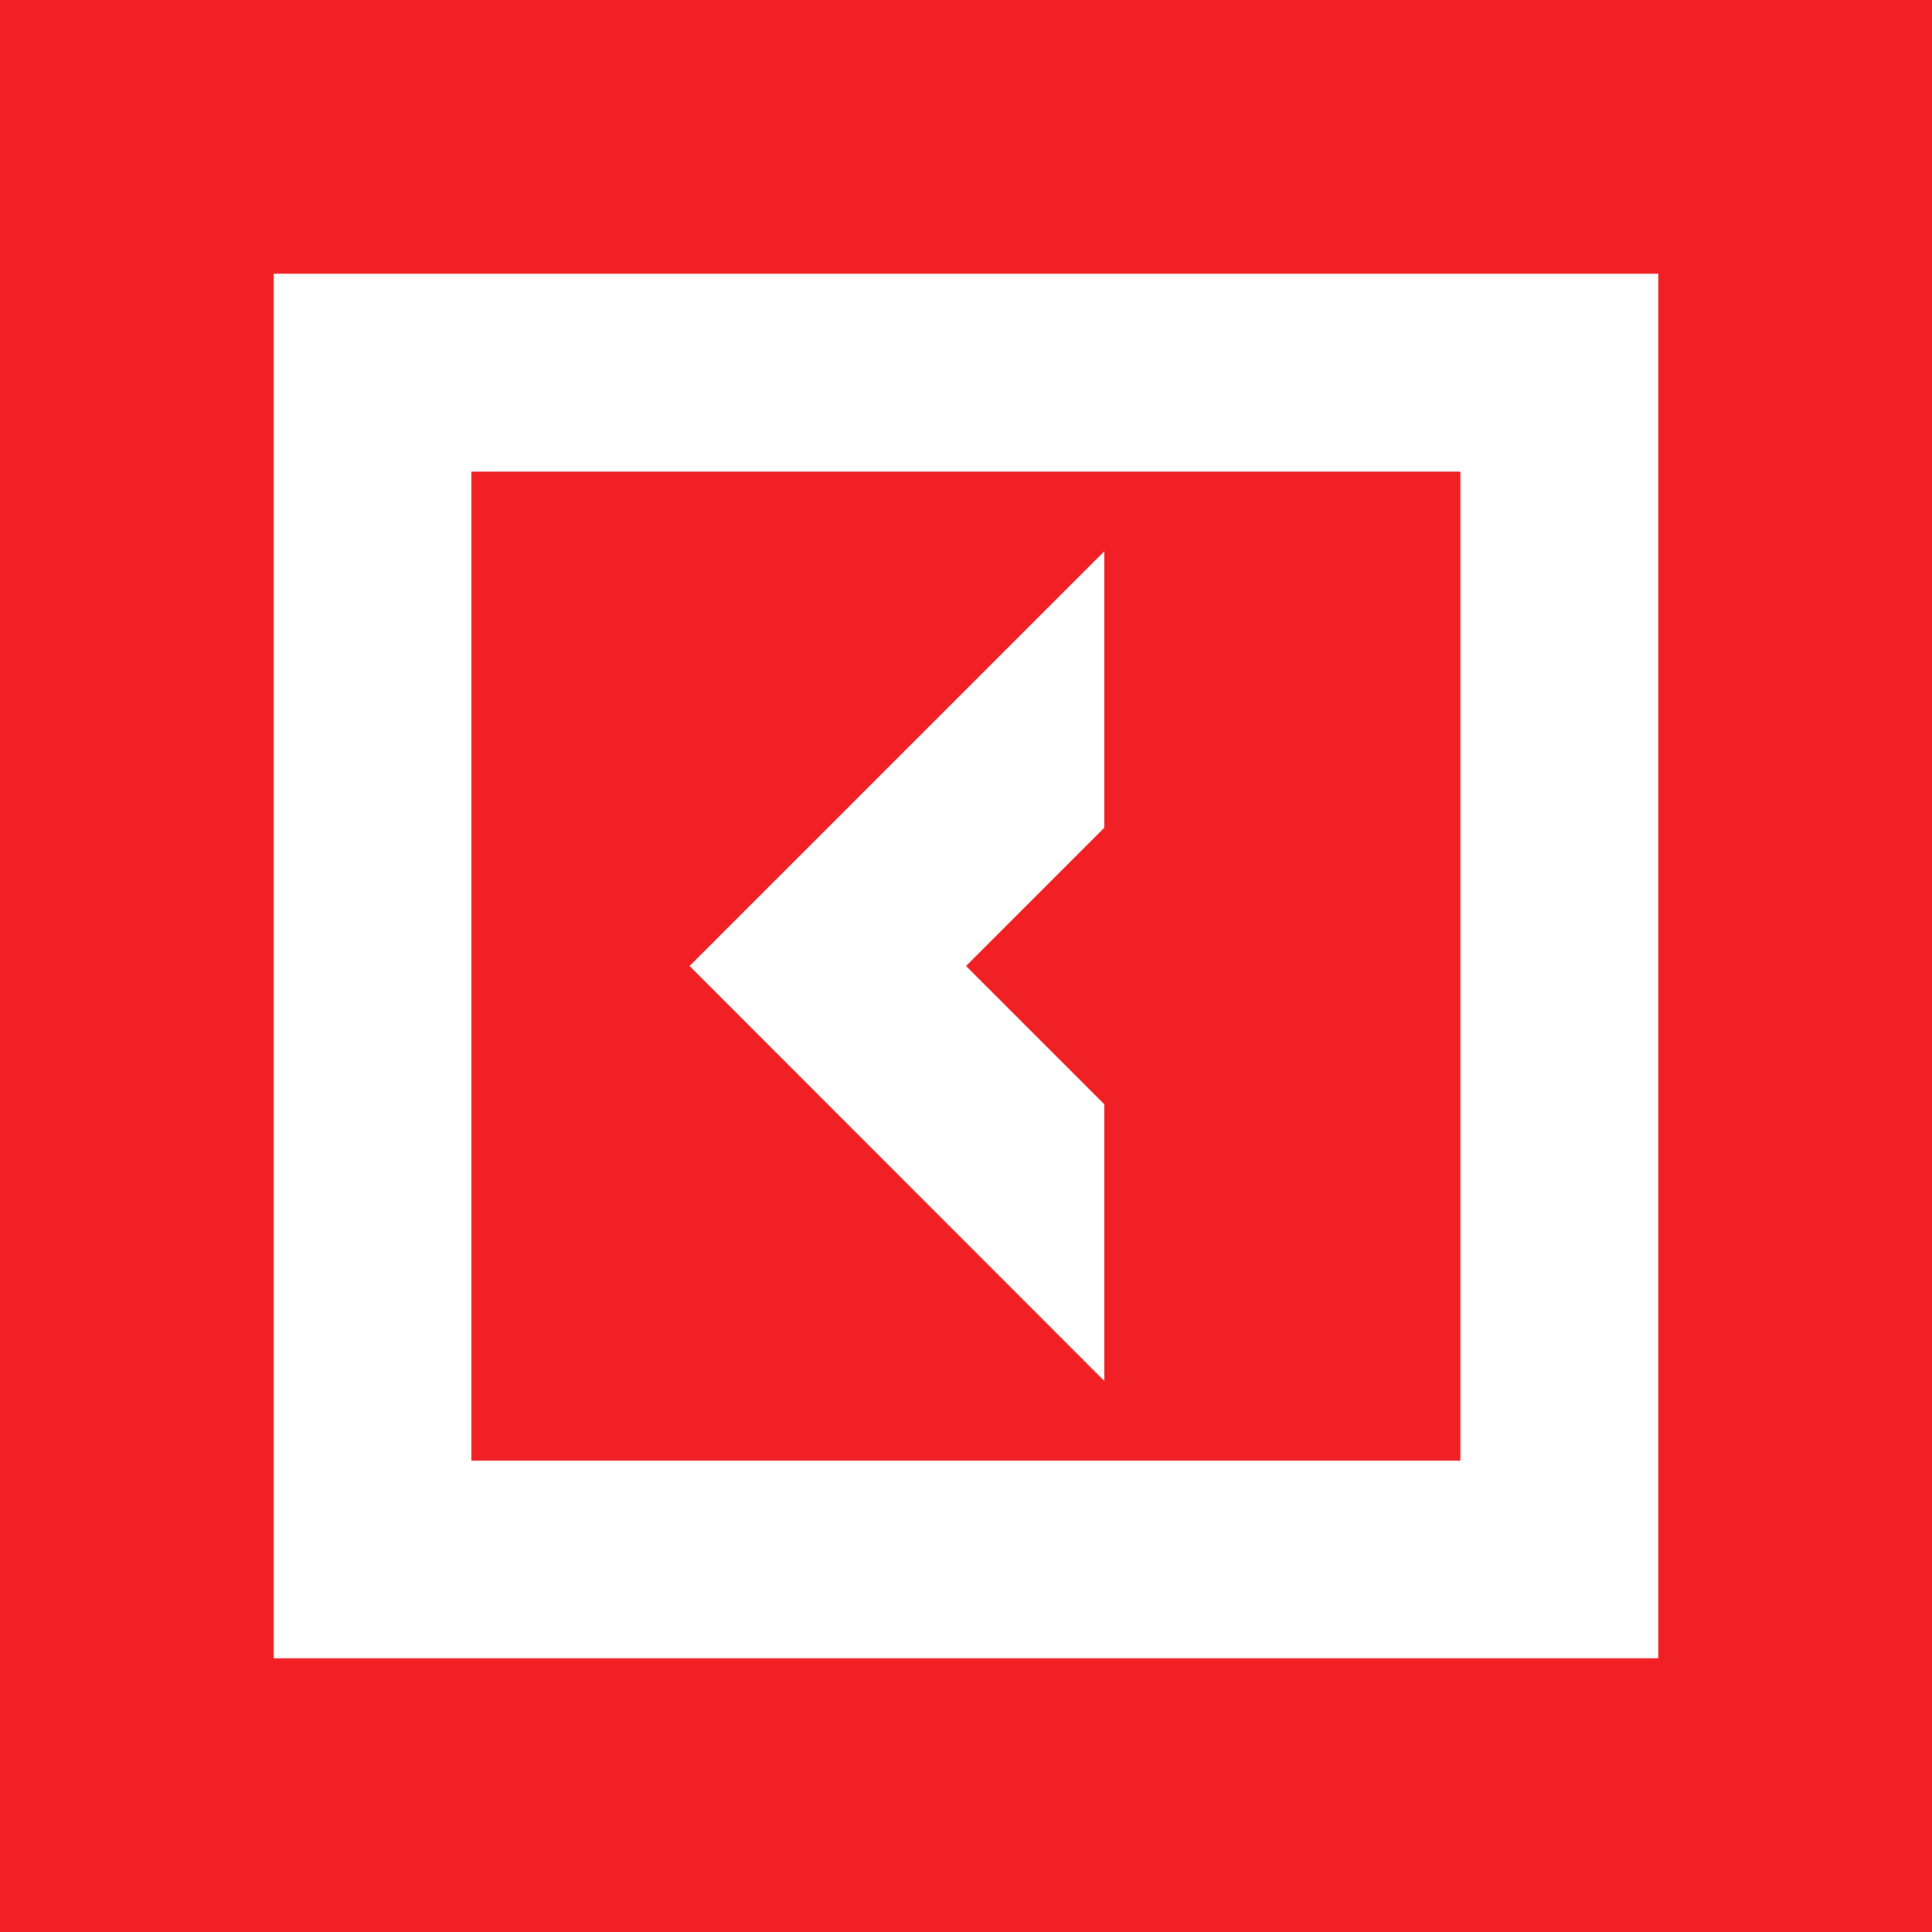 <?xml version="1.0" encoding="UTF-8"?> <svg xmlns="http://www.w3.org/2000/svg" width="120" height="120" viewBox="0 0 120 120" fill="none"><rect width="120" height="120" fill="#F02024"></rect><path d="M68.594 68.593L60.001 60L68.594 51.407V34.238L42.831 60L68.594 85.78V68.593Z" fill="white"></path><path d="M17 103H103V17H17V103ZM90.706 90.722H29.279V29.296H90.706V90.722Z" fill="white"></path></svg> 